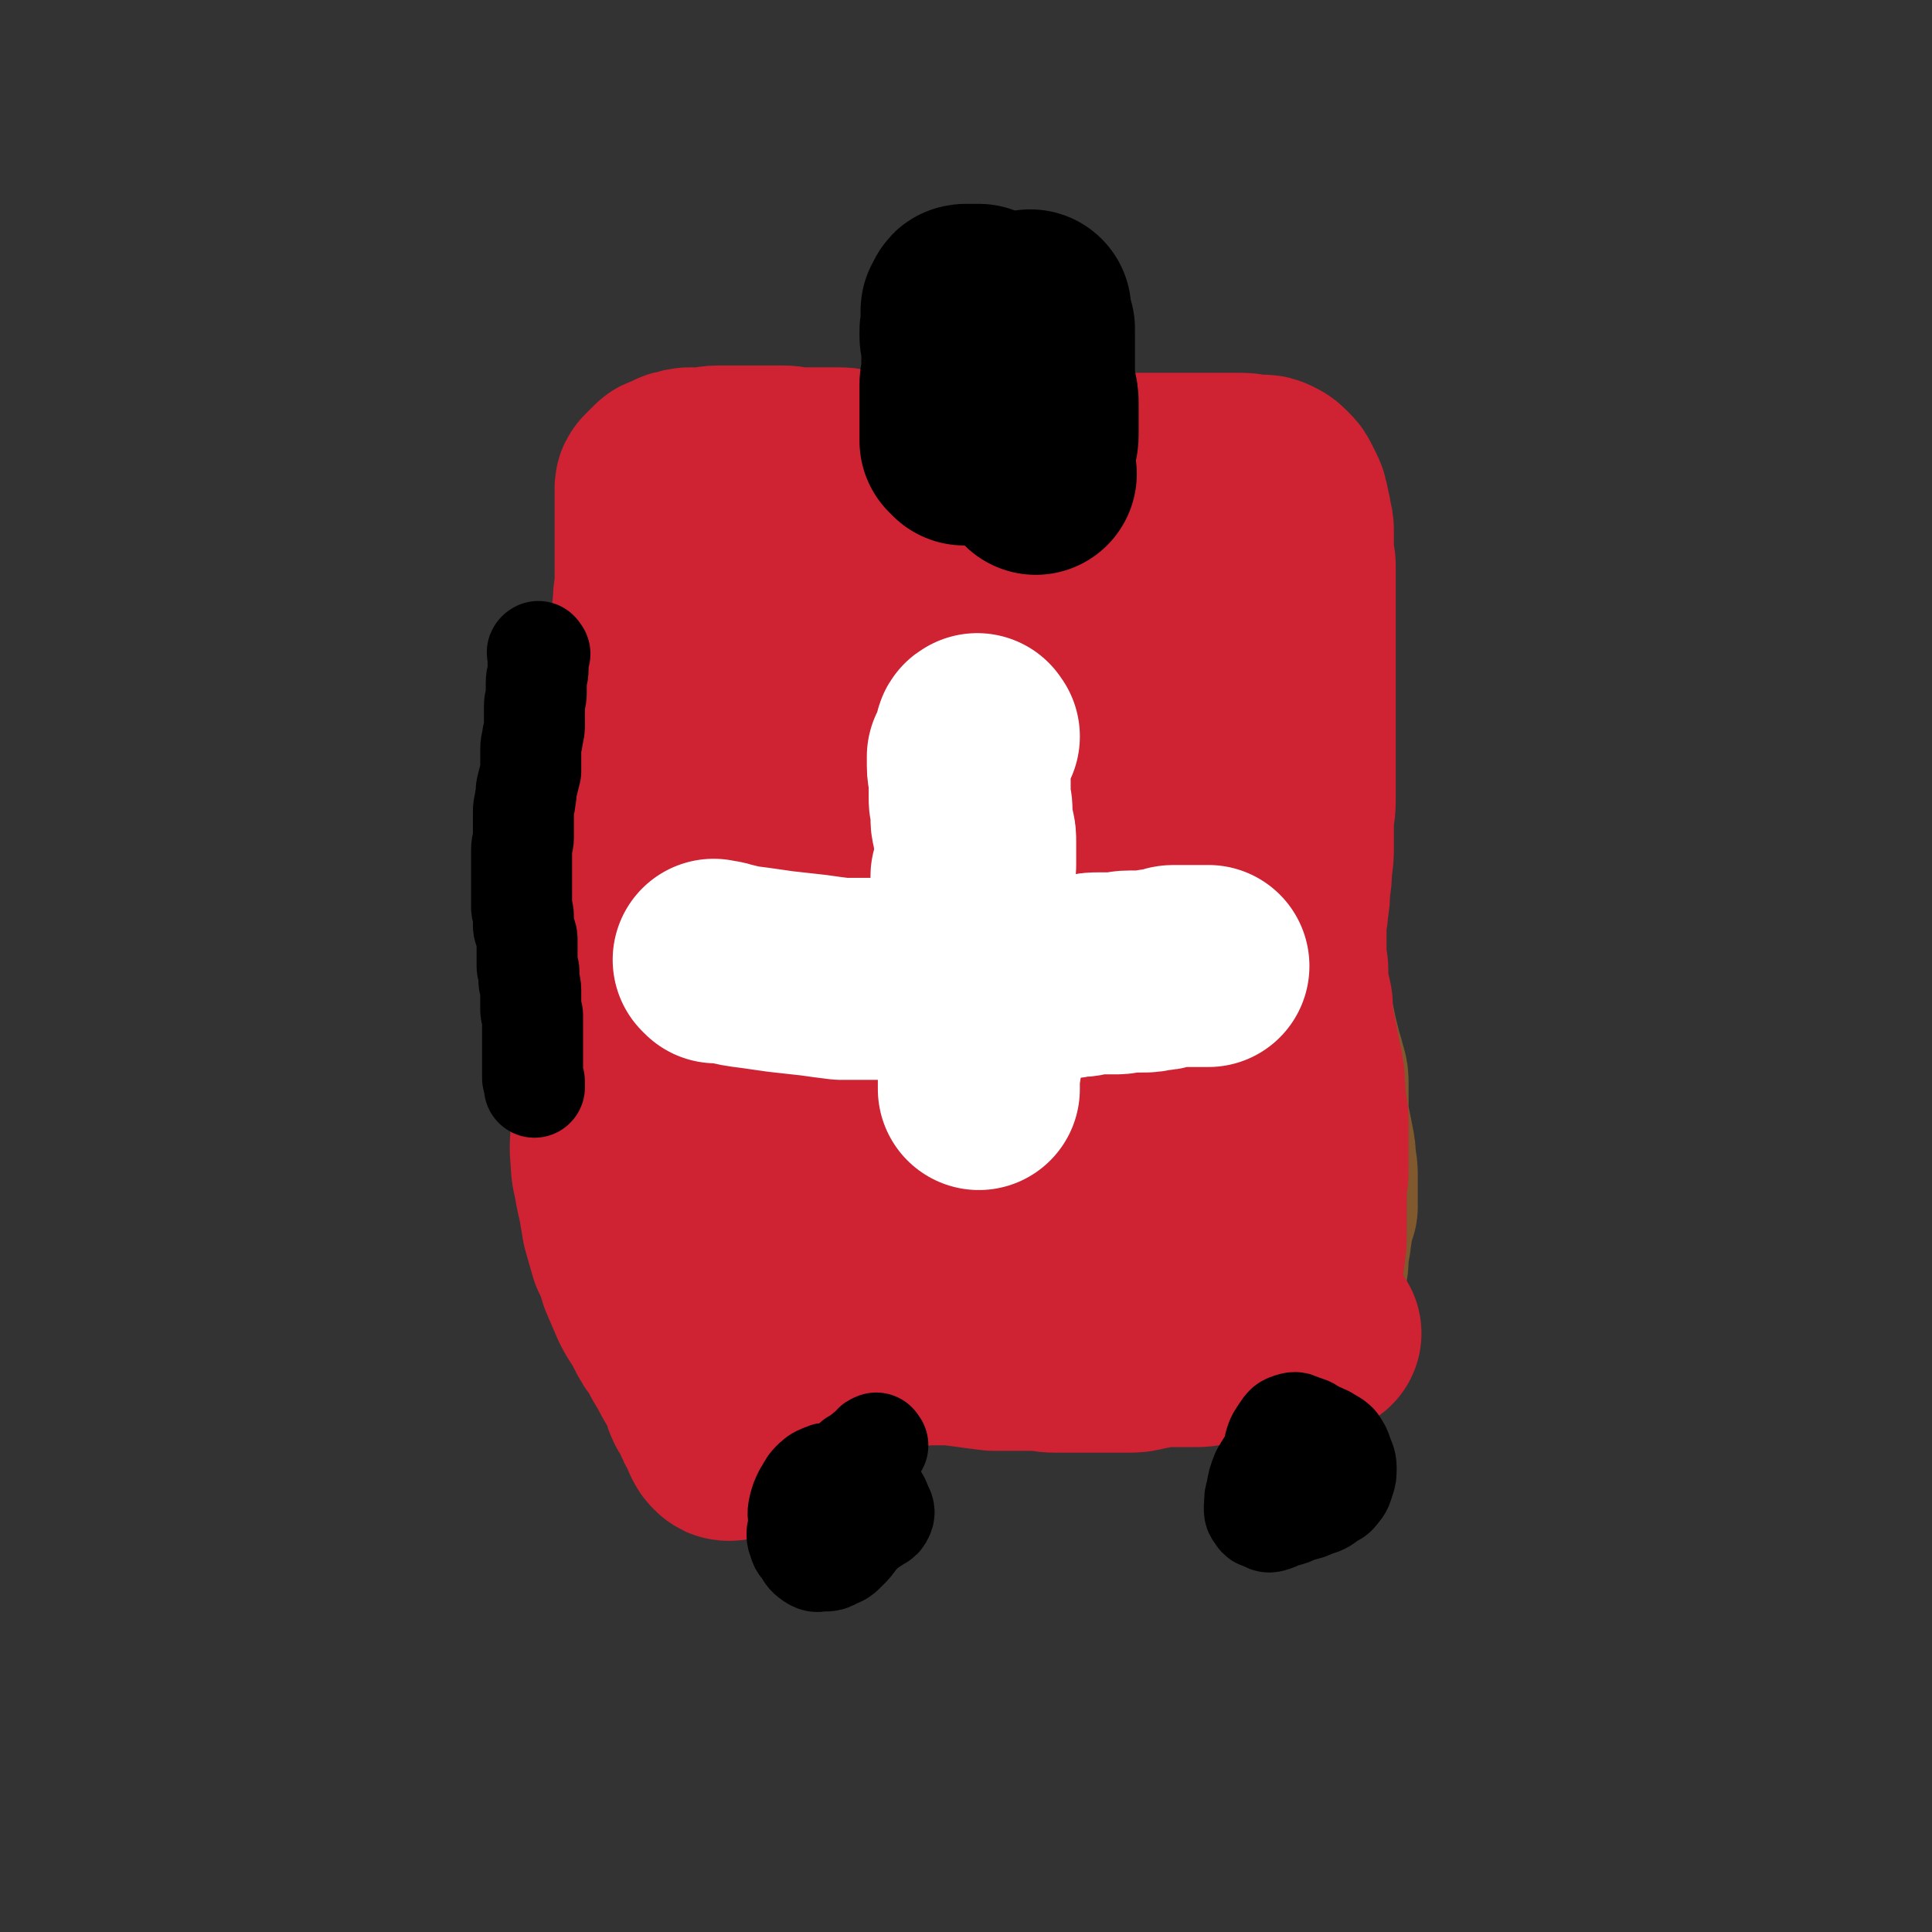 <svg viewBox='0 0 1052 1052' version='1.1' xmlns='http://www.w3.org/2000/svg' xmlns:xlink='http://www.w3.org/1999/xlink'><rect x="0" y="0" width="1052" height="1052" fill="#333333" stroke="none"/><g fill='none' stroke='#000000' stroke-width='17' stroke-linecap='round' stroke-linejoin='round'><path d='M346,244c-1,-1 -1,-2 -1,-1 -1,0 0,1 0,2 0,4 0,5 0,9 0,2 0,2 0,4 0,2 0,2 0,5 0,2 0,2 -1,5 -1,2 -1,2 -2,5 -1,3 0,3 -1,6 -1,3 -1,3 -2,6 -1,3 -1,3 -2,6 -1,2 -1,2 -1,4 0,3 0,3 0,6 0,3 0,3 0,7 0,3 -1,3 -1,7 0,3 0,3 0,7 0,3 0,3 0,7 0,3 -1,3 -1,7 0,3 0,3 0,7 0,3 0,3 0,7 -1,3 -1,3 -2,7 -1,3 0,4 -1,7 -1,4 -1,4 -2,8 -1,4 -1,4 -2,9 -1,4 -1,4 -2,9 -1,5 -1,5 -2,10 -1,5 -1,5 -2,11 0,5 0,5 0,11 0,4 0,4 0,8 0,4 0,4 0,8 0,3 0,3 0,6 0,3 1,3 2,6 1,3 1,3 2,6 1,3 1,3 2,6 1,3 1,3 2,6 1,3 1,3 2,6 1,2 1,2 1,5 0,3 0,3 0,6 0,3 0,3 0,6 0,3 0,3 0,6 0,2 0,2 0,5 0,3 0,3 0,5 0,3 0,3 0,5 0,3 0,3 0,6 0,3 0,3 0,6 0,3 0,3 -1,6 0,3 -1,3 -1,6 0,3 0,3 0,6 0,3 0,3 -1,6 0,3 -1,3 -1,6 0,3 0,3 0,6 0,3 0,3 0,6 0,3 0,3 0,6 0,2 0,2 0,5 0,3 0,3 0,6 0,2 0,2 0,5 0,2 1,2 1,5 0,2 0,2 0,4 0,2 1,2 1,4 1,3 1,3 1,6 0,2 0,2 0,5 0,2 0,2 0,5 0,2 0,2 0,5 0,2 0,2 0,5 0,3 0,3 0,5 0,2 0,2 0,4 0,2 -1,2 -1,5 0,2 0,2 0,5 0,2 0,2 0,5 0,2 0,2 0,4 0,2 0,2 0,4 0,2 0,2 0,4 0,2 0,2 0,4 0,1 0,1 0,3 0,1 1,1 1,3 0,1 0,1 0,2 0,1 1,1 1,3 0,1 0,1 0,2 0,1 0,1 0,2 0,1 0,1 1,2 0,0 0,0 0,0 '/><path d='M341,661c-1,-1 -1,-2 -1,-1 -1,0 -1,1 -1,2 0,1 0,1 0,2 0,5 1,5 1,9 0,4 0,4 0,7 0,3 0,3 0,6 0,4 1,4 1,7 0,3 0,3 0,6 0,2 0,2 -1,5 0,1 -1,1 -1,3 0,2 -1,2 -1,3 0,2 0,2 0,4 0,2 0,2 0,5 0,1 1,1 1,3 0,2 0,2 0,4 0,1 0,1 0,2 0,1 -1,1 -1,2 0,1 -1,1 -1,2 0,1 0,1 0,3 0,0 0,1 0,1 0,0 -1,0 -1,0 '/><path d='M342,734c-1,-1 -2,-1 -1,-1 1,-1 2,0 4,0 8,2 8,2 15,4 6,1 6,1 12,2 4,1 4,1 8,1 5,0 5,0 9,0 3,0 3,1 7,1 4,1 4,1 9,1 4,0 4,0 8,0 4,0 4,1 8,1 3,0 3,0 7,0 5,0 5,1 9,1 4,0 4,0 8,0 4,0 4,-1 8,-1 4,0 4,1 7,1 5,0 5,1 9,1 3,0 3,-1 6,-1 3,0 3,1 7,0 3,0 3,-1 7,-2 3,-1 3,-1 7,-1 3,0 3,0 6,0 3,0 3,0 7,0 3,0 3,0 6,0 3,0 3,0 6,-1 3,-1 3,-1 6,-2 4,-1 4,0 7,-1 3,-1 3,-1 6,-1 4,-1 4,0 9,-1 3,0 3,-1 6,-1 5,-1 5,-1 9,-1 3,0 3,0 6,0 4,0 4,0 7,-1 3,0 3,0 7,-1 3,-1 3,-1 7,-2 3,-1 3,-1 6,-1 4,0 4,0 7,0 4,0 4,0 7,0 3,0 3,0 6,0 3,0 3,0 7,0 3,0 3,0 7,0 3,0 3,0 6,0 3,0 3,0 6,0 3,0 3,0 6,0 2,0 2,0 5,0 2,0 2,0 5,0 2,0 2,0 5,0 2,0 2,0 5,0 3,0 3,0 6,0 2,0 2,0 5,0 2,0 2,0 5,0 2,0 2,1 4,1 2,0 2,1 4,1 2,0 2,0 5,1 2,0 2,0 4,1 2,0 2,0 4,1 2,1 2,1 4,1 2,1 2,0 4,1 2,0 2,0 4,1 1,0 1,1 3,1 1,0 1,0 2,0 1,0 1,0 3,1 1,0 1,0 2,1 1,0 1,1 2,1 1,0 1,0 2,0 1,0 1,1 2,1 0,0 1,0 1,0 0,0 0,0 0,1 0,0 0,0 0,0 0,0 1,0 1,0 0,-1 0,-1 0,-3 0,-1 0,-1 0,-3 0,-2 0,-2 0,-5 0,-3 0,-3 0,-7 0,-5 0,-5 0,-10 0,-6 0,-6 0,-11 0,-7 0,-7 0,-14 0,-6 1,-6 1,-13 1,-7 0,-7 1,-14 0,-7 0,-7 1,-13 0,-7 0,-7 1,-13 0,-5 1,-5 1,-10 1,-6 0,-6 1,-12 0,-6 1,-6 1,-12 0,-7 0,-7 0,-14 0,-6 0,-6 0,-13 0,-6 0,-6 0,-13 0,-6 0,-6 0,-12 0,-7 0,-7 0,-15 0,-7 -1,-7 -1,-14 0,-7 0,-7 -1,-14 0,-7 0,-7 -1,-14 -1,-7 -1,-6 -2,-13 -1,-6 0,-6 -1,-12 -1,-6 -1,-6 -2,-13 -1,-6 -1,-6 -2,-12 -1,-5 0,-5 -1,-11 0,-4 0,-4 -1,-9 -1,-4 -1,-4 -2,-9 -1,-4 0,-4 -1,-9 0,-4 0,-4 -1,-8 -1,-5 -1,-4 -2,-9 -1,-4 -1,-4 -1,-8 -1,-4 0,-4 -1,-8 0,-4 0,-4 -1,-8 0,-4 0,-4 -1,-8 0,-4 -1,-4 -1,-7 -1,-4 -1,-4 -1,-8 0,-4 0,-4 0,-8 0,-4 -1,-4 -1,-8 0,-4 0,-4 0,-8 0,-4 0,-4 0,-8 0,-5 -1,-5 -1,-9 0,-4 0,-4 0,-8 0,-4 0,-4 -1,-8 0,-4 -1,-4 -1,-7 0,-3 0,-3 0,-5 -1,-3 -1,-3 -2,-6 -1,-2 0,-3 -1,-5 -1,-3 -1,-3 -2,-5 -1,-2 -1,-2 -2,-4 -1,-2 -1,-2 -2,-4 -1,-2 -1,-1 -2,-3 -1,-2 -1,-2 -2,-3 -1,-1 -1,-1 -2,-2 -1,-1 -2,-1 -3,-2 -1,-1 -1,-1 -2,-2 -1,-1 -1,-1 -2,-2 -1,-1 -1,-1 -3,-2 -1,-1 -2,-1 -3,-1 -2,-1 -2,0 -4,-1 -2,0 -2,-1 -4,-1 -2,0 -2,0 -4,0 -2,0 -2,-1 -4,-1 -3,-1 -3,-1 -6,-1 -3,0 -3,0 -7,0 -3,0 -3,0 -7,0 -4,0 -4,0 -8,0 -5,0 -5,0 -11,0 -8,0 -8,0 -17,0 -8,0 -8,0 -15,0 -8,0 -8,0 -16,0 -8,0 -8,0 -16,0 -7,0 -7,0 -15,0 -9,0 -9,0 -17,0 -9,0 -9,1 -17,1 -9,1 -9,1 -18,1 -8,0 -8,0 -15,0 -9,0 -9,0 -17,1 -8,1 -8,1 -16,2 -7,1 -8,0 -15,1 -7,1 -7,1 -14,2 -7,1 -7,0 -13,1 -5,0 -5,0 -10,1 -5,1 -5,1 -11,2 -5,1 -5,1 -10,1 -4,0 -4,0 -8,0 -4,0 -4,0 -9,1 -3,0 -3,1 -7,1 -3,0 -3,0 -6,0 -2,0 -2,0 -4,0 '/></g>
<g fill='none' stroke='#81592F' stroke-width='110' stroke-linecap='round' stroke-linejoin='round'><path d='M393,699c-1,-1 -1,-1 -1,-1 -1,-2 -1,-2 -1,-3 -2,-5 -2,-5 -4,-10 -1,-3 -2,-3 -3,-6 -1,-2 -1,-2 -2,-5 -2,-3 -2,-3 -4,-6 -1,-3 -1,-4 -2,-8 -1,-3 -2,-3 -3,-6 -1,-3 0,-3 -1,-6 -1,-5 -1,-4 -2,-9 -1,-3 0,-3 -1,-7 -1,-4 -1,-4 -2,-8 -1,-3 0,-3 -1,-5 -1,-3 -2,-3 -3,-6 -1,-3 -1,-4 -2,-7 -1,-3 0,-3 -1,-6 -1,-4 -1,-4 -2,-9 0,-3 0,-3 0,-6 0,-3 -1,-3 -1,-7 -1,-4 -1,-4 -1,-9 0,-4 0,-4 0,-8 0,-4 0,-4 0,-9 0,-4 0,-4 0,-8 0,-4 0,-4 1,-8 1,-4 1,-4 2,-9 1,-4 1,-4 2,-9 1,-4 1,-4 2,-9 1,-4 1,-4 2,-8 1,-3 2,-3 3,-7 1,-3 1,-3 2,-6 1,-3 1,-3 2,-6 1,-2 1,-2 2,-5 1,-4 0,-4 1,-8 0,-3 1,-3 1,-6 0,-4 0,-4 0,-9 0,-3 0,-3 0,-6 0,-3 0,-3 0,-7 0,-3 0,-3 0,-6 0,-3 0,-3 0,-6 0,-3 0,-3 0,-7 0,-3 0,-3 0,-6 0,-3 0,-3 1,-7 0,-2 1,-2 1,-5 1,-3 1,-3 1,-6 1,-3 1,-3 1,-7 1,-3 0,-3 1,-7 1,-4 1,-3 2,-7 1,-3 0,-3 1,-7 1,-3 1,-3 2,-6 0,-4 0,-4 0,-7 0,-3 1,-3 1,-6 0,-3 0,-3 0,-7 0,-3 1,-3 1,-6 0,-3 0,-3 0,-6 0,-2 0,-2 0,-4 0,-2 0,-2 0,-4 0,-2 0,-2 0,-4 0,-2 0,-2 0,-4 0,-2 0,-2 0,-4 0,-1 0,-1 0,-2 0,-2 1,-1 1,-3 0,-1 0,-1 0,-2 1,-1 1,-1 2,-2 1,-1 0,-1 1,-2 0,-1 0,-1 1,-2 1,-1 1,-1 2,-2 1,-1 1,-1 2,-2 1,-1 1,-1 3,-2 2,-1 2,-1 4,-1 2,0 2,0 4,0 3,0 3,0 6,0 3,0 3,0 6,0 4,0 4,0 7,0 3,0 3,0 6,0 4,0 4,0 7,0 4,0 4,1 7,1 4,1 4,1 7,1 4,1 4,1 8,1 4,0 4,1 7,1 4,0 4,0 8,0 3,0 3,0 7,0 4,0 4,0 8,0 4,0 4,0 9,0 5,0 5,0 10,0 5,-1 5,-1 10,-2 4,-1 4,0 8,-1 6,0 6,0 11,-1 5,-1 5,-1 9,-2 5,-1 5,-1 10,-1 4,0 4,0 8,0 4,0 4,0 8,-1 4,0 4,-1 8,-1 4,0 4,0 8,0 4,0 4,0 8,0 5,0 5,0 9,0 5,0 5,0 9,0 4,0 4,0 9,0 4,0 4,0 8,0 4,0 4,0 8,0 3,0 3,0 6,0 3,0 3,0 6,0 2,0 2,0 4,0 2,0 2,0 4,-1 2,-1 2,-1 4,-2 1,-1 1,-1 2,-2 1,-1 2,-1 2,-2 0,-1 0,-1 0,-2 0,-1 0,-1 0,-1 0,-1 0,-1 0,-2 0,-1 0,-1 0,-1 0,-1 0,-1 0,-1 0,-1 -1,0 -1,0 -1,0 0,-1 0,-1 1,-1 1,0 2,1 1,1 1,1 2,2 1,1 1,2 2,3 1,2 2,2 3,4 2,3 2,3 4,6 3,5 3,5 5,11 2,4 2,4 3,8 3,11 3,11 6,21 1,7 1,7 2,14 0,6 0,6 0,12 0,8 0,8 0,15 0,5 0,5 0,10 0,7 0,7 0,13 0,6 0,6 0,12 0,7 0,7 0,13 0,7 0,7 0,14 0,6 0,6 0,13 0,5 1,5 1,10 0,6 0,6 0,11 0,5 0,5 0,10 0,4 0,4 0,8 0,5 0,5 0,9 0,5 0,5 0,9 0,5 0,5 0,9 0,4 0,4 0,8 0,4 0,4 0,8 0,4 0,4 1,9 0,3 0,3 1,7 1,4 1,4 2,9 1,5 1,5 2,9 1,5 1,5 2,9 1,4 1,4 2,8 1,3 1,3 2,7 1,3 1,3 1,7 0,3 0,3 0,6 0,3 0,4 0,7 0,4 0,4 1,9 1,5 1,5 2,10 1,5 1,5 1,9 1,5 1,5 1,9 0,5 0,5 0,9 0,4 0,4 0,7 -1,3 -1,3 -2,7 -1,3 -1,3 -1,6 -1,3 0,3 -1,6 0,3 -1,3 -1,6 0,2 0,2 0,4 0,3 -1,3 -1,5 0,3 0,3 0,6 0,3 0,3 -1,6 -1,3 -1,3 -1,6 0,3 0,3 0,6 0,2 -1,2 -1,4 0,1 0,2 0,3 0,0 -1,0 -1,0 -1,0 -1,0 -1,0 -1,-1 -1,-1 -2,-2 -1,-2 -1,-2 -2,-4 -1,-3 -1,-3 -3,-5 -2,-3 -2,-3 -5,-5 -3,-2 -3,-2 -7,-4 -3,-2 -3,-2 -7,-4 -4,-2 -5,-2 -9,-3 -5,-1 -5,-1 -10,-1 -6,0 -6,0 -13,0 -6,0 -6,0 -12,0 -6,0 -6,1 -12,2 -5,1 -5,0 -11,1 -6,1 -6,1 -12,2 -6,1 -6,1 -12,2 -5,1 -5,1 -10,1 -5,0 -5,0 -10,0 -6,0 -6,0 -12,1 -5,0 -5,1 -11,1 -5,0 -5,0 -10,0 -5,0 -5,0 -11,0 -6,1 -6,1 -12,2 -5,1 -5,0 -10,1 -6,1 -6,1 -13,3 -5,1 -5,2 -10,3 -5,1 -6,1 -11,2 -4,1 -4,1 -8,2 -4,1 -4,1 -7,2 -5,0 -5,0 -9,0 -2,0 -2,0 -5,0 -2,0 -2,0 -4,0 -2,0 -2,0 -4,0 -2,0 -2,0 -4,-1 -1,0 -1,-1 -2,-1 -1,0 -1,0 -1,0 -1,-1 0,-1 0,-2 0,-1 0,-1 0,-2 0,-1 0,-1 0,-2 0,-3 0,-3 0,-5 0,-6 0,-6 1,-13 2,-18 2,-18 4,-36 1,-12 1,-12 2,-24 1,-16 1,-16 2,-32 1,-14 1,-14 2,-28 1,-11 1,-11 1,-22 0,-11 0,-11 0,-21 0,-12 0,-12 0,-24 0,-10 0,-10 0,-21 0,-11 0,-11 0,-22 0,-11 0,-11 0,-22 0,-8 0,-8 0,-16 0,-7 0,-7 0,-13 0,-6 -1,-6 0,-12 0,-6 1,-6 2,-12 1,-3 1,-3 2,-6 1,-3 1,-3 3,-6 2,-2 2,-3 5,-4 3,-1 3,-1 6,-2 2,-1 2,-1 5,-2 3,-1 3,-1 5,-1 2,0 2,0 4,0 2,0 2,0 3,0 1,1 1,1 1,2 0,2 0,2 0,4 -2,10 -3,10 -5,20 -4,14 -4,14 -7,28 -3,14 -2,14 -4,28 -2,18 -2,18 -4,36 -1,17 -2,17 -2,33 0,19 0,19 2,38 3,21 3,21 8,42 4,14 6,14 11,28 3,8 3,8 6,17 1,4 1,4 3,8 1,3 1,3 2,5 1,2 1,1 2,3 0,1 0,1 0,2 1,0 2,0 2,-1 1,-2 1,-2 1,-5 1,-6 1,-6 2,-11 3,-14 3,-14 5,-27 3,-21 3,-21 6,-41 2,-14 3,-14 4,-28 1,-10 0,-10 0,-19 0,-8 0,-8 0,-17 0,-6 1,-6 1,-13 0,-3 0,-3 0,-6 0,-2 0,-2 0,-3 '/></g>
<g fill='none' stroke='#CF2233' stroke-width='110' stroke-linecap='round' stroke-linejoin='round'><path d='M398,720c-1,-1 -2,-2 -1,-1 1,0 2,0 4,1 9,3 9,3 19,6 8,2 8,2 16,3 9,1 9,1 18,1 7,0 7,0 13,0 8,0 8,1 16,1 8,0 8,1 16,1 6,0 6,0 12,0 7,0 7,0 15,1 7,1 7,1 15,2 5,0 5,0 10,0 6,0 6,0 13,0 5,0 5,1 11,1 6,0 6,0 12,0 5,0 5,0 9,0 5,0 5,0 9,0 4,0 4,0 8,0 5,0 5,0 9,-1 5,-1 5,-1 10,-2 4,0 4,0 9,0 5,0 5,0 10,0 5,0 5,-1 9,-1 4,0 4,0 9,-1 4,0 4,0 9,-1 3,0 3,0 6,-1 5,0 5,0 9,-1 4,-1 4,0 8,-1 4,0 4,-1 7,-1 3,0 3,0 5,0 2,0 2,0 3,0 1,0 1,0 2,0 0,0 0,0 1,0 0,0 -1,-1 -1,-1 -1,0 -1,0 -1,0 -1,-1 -1,-1 -2,-2 -1,-1 -1,0 -2,-1 -1,-1 -1,-1 -2,-2 -1,-1 -1,-1 -2,-3 0,-2 0,-2 0,-4 0,-3 0,-3 0,-6 0,-3 0,-3 0,-7 0,-4 0,-4 0,-9 0,-4 1,-4 1,-9 1,-5 1,-5 1,-11 0,-5 0,-5 0,-11 0,-6 0,-6 0,-12 0,-5 1,-5 1,-11 0,-5 0,-5 0,-10 0,-4 0,-4 0,-9 0,-4 0,-4 0,-8 0,-4 -1,-4 -1,-8 -1,-5 0,-5 -1,-10 0,-5 0,-5 -1,-10 -1,-5 -1,-5 -2,-10 -1,-5 -1,-5 -2,-10 -1,-4 -1,-4 -2,-9 0,-4 1,-4 0,-8 -1,-4 -2,-4 -2,-8 -1,-4 0,-4 0,-8 0,-4 -1,-4 -1,-8 0,-4 0,-4 0,-8 0,-5 0,-5 0,-9 0,-5 1,-5 1,-10 1,-6 1,-6 1,-11 1,-6 1,-6 1,-11 1,-6 1,-6 1,-12 0,-6 0,-6 0,-12 0,-6 1,-6 1,-12 0,-6 0,-6 0,-12 0,-6 0,-6 0,-12 0,-4 0,-4 0,-9 0,-5 0,-5 0,-10 0,-5 0,-5 0,-10 0,-5 0,-5 0,-10 0,-5 0,-5 0,-11 0,-5 0,-5 0,-10 0,-4 0,-4 0,-9 0,-4 0,-4 0,-8 0,-3 0,-3 0,-7 0,-3 0,-3 0,-7 0,-3 0,-3 0,-7 0,-3 0,-3 0,-6 0,-3 -1,-3 -1,-6 0,-3 0,-3 0,-6 0,-3 0,-3 0,-6 0,-3 0,-3 -1,-6 0,-2 0,-2 -1,-5 0,-2 0,-2 -1,-4 0,-2 0,-2 -1,-4 -1,-2 -1,-2 -2,-4 -1,-2 -1,-2 -2,-3 -1,-1 -1,-1 -2,-2 -1,-1 -1,-1 -3,-2 -2,-1 -2,-1 -4,-1 -2,0 -2,0 -4,0 -3,0 -3,-1 -7,-1 -4,0 -4,0 -8,0 -3,0 -3,0 -7,0 -4,0 -4,0 -9,0 -6,0 -6,0 -12,0 -6,0 -6,0 -12,0 -6,0 -6,0 -13,0 -6,0 -6,0 -13,0 -7,0 -7,0 -14,0 -7,0 -7,0 -14,0 -6,0 -6,0 -12,0 -6,0 -6,0 -12,0 -5,0 -5,-1 -10,-1 -5,0 -5,0 -10,0 -5,0 -5,0 -10,0 -5,0 -5,0 -11,0 -5,0 -5,-1 -11,-1 -5,0 -5,0 -10,0 -5,0 -5,0 -10,0 -5,0 -5,0 -11,0 -5,0 -5,-1 -11,-1 -5,0 -5,0 -10,0 -5,0 -5,0 -10,0 -5,0 -5,-1 -10,-1 -5,0 -5,0 -10,0 -4,0 -4,0 -9,0 -4,0 -4,0 -8,0 -4,0 -4,0 -8,0 -4,0 -4,1 -8,1 -3,0 -3,0 -6,0 -3,0 -3,0 -5,1 -2,0 -2,0 -4,1 -2,1 -2,1 -4,2 -1,0 -1,0 -2,1 -1,1 -1,1 -2,2 -1,1 -1,1 -2,2 -1,1 -1,1 -1,2 0,1 0,1 0,2 0,2 0,2 0,4 0,2 0,2 0,4 0,3 0,3 0,6 0,4 0,4 0,7 0,4 0,4 0,8 0,5 0,5 0,9 0,5 0,5 0,10 0,6 -1,6 -1,13 -1,8 -1,8 -1,16 -1,8 0,8 -1,16 0,8 -1,8 -1,16 -1,9 0,9 -1,18 -1,11 -1,11 -2,23 -1,9 0,9 -1,19 -1,14 -2,14 -3,29 -1,12 -1,12 -2,23 -1,10 -2,10 -3,20 -2,14 -2,14 -4,28 -1,10 -1,10 -2,21 -1,10 0,10 -1,20 -1,10 -1,10 -1,19 0,9 0,9 0,17 0,9 -1,9 0,17 0,7 1,7 2,14 1,5 1,5 2,9 1,6 1,6 2,12 2,7 2,7 4,14 3,6 3,6 5,13 3,7 3,7 6,14 3,6 4,6 7,12 3,6 3,6 7,11 3,7 4,7 7,13 3,6 4,6 6,11 2,4 1,4 3,8 2,3 2,3 4,7 1,3 1,3 3,6 1,2 1,2 2,5 1,2 1,2 2,3 1,1 1,1 2,1 1,0 1,0 2,-1 1,-1 1,-1 2,-2 1,-1 2,-1 3,-3 2,-2 1,-2 3,-5 2,-3 2,-3 4,-6 2,-3 2,-3 5,-5 3,-3 3,-3 6,-5 4,-3 3,-3 7,-6 6,-3 6,-3 12,-5 7,-2 7,-2 15,-4 9,-2 9,-3 19,-5 13,-3 13,-2 26,-5 13,-3 13,-3 26,-6 14,-3 14,-3 28,-6 12,-3 12,-3 24,-5 10,-2 10,-2 20,-4 10,-2 10,-1 19,-3 7,-1 7,-2 14,-4 4,-1 4,-1 8,-3 2,-1 3,0 5,-2 1,-1 1,-2 1,-3 0,-1 -1,-1 -3,-2 -5,-2 -5,-3 -10,-3 -13,-1 -14,0 -27,1 -22,2 -22,2 -43,5 -20,2 -20,2 -40,5 -17,3 -17,3 -35,6 -14,2 -13,3 -27,5 -8,1 -8,1 -16,2 -4,1 -4,1 -8,1 -1,0 -2,0 -2,-1 1,-3 2,-4 5,-6 8,-5 8,-6 17,-9 17,-6 17,-6 35,-10 17,-4 18,-3 36,-6 17,-2 17,-2 34,-4 16,-1 16,-1 33,-2 11,-1 11,0 21,-1 6,-1 6,-1 11,-3 2,-1 4,-2 4,-4 0,-2 -1,-4 -3,-5 -6,-3 -6,-3 -13,-4 -17,-3 -17,-3 -34,-3 -23,0 -23,2 -46,4 -24,2 -24,2 -47,5 -22,2 -22,2 -43,5 -17,2 -17,2 -33,4 -10,1 -9,1 -19,3 -6,1 -6,1 -12,2 -2,0 -3,1 -5,1 0,0 0,-1 0,-1 4,-2 5,-2 9,-3 22,-6 22,-7 43,-12 26,-6 26,-6 51,-11 27,-5 27,-4 54,-10 22,-4 22,-4 43,-9 16,-3 16,-2 31,-6 7,-2 7,-2 12,-6 3,-1 4,-2 4,-4 0,-2 -1,-2 -3,-3 -6,-2 -6,-2 -13,-3 -17,-1 -17,-1 -34,-1 -21,0 -21,1 -42,2 -21,1 -21,0 -42,3 -19,3 -19,4 -38,7 -13,3 -13,2 -27,5 -7,1 -7,1 -15,3 -4,1 -4,1 -8,2 -1,0 -2,0 -1,0 3,-2 5,-3 10,-5 16,-7 16,-7 33,-14 25,-11 24,-11 50,-20 25,-9 25,-9 50,-15 21,-6 22,-5 43,-10 14,-3 14,-2 28,-6 7,-2 7,-2 13,-6 4,-3 4,-4 6,-8 1,-3 2,-4 1,-7 -2,-3 -3,-4 -7,-5 -9,-3 -10,-4 -20,-4 -19,0 -20,0 -39,4 -23,4 -23,5 -44,11 -21,6 -21,7 -42,14 -16,6 -16,6 -32,12 -11,5 -11,5 -22,9 -6,2 -6,2 -12,5 -4,2 -4,2 -7,3 -1,0 -1,-1 -1,-1 8,-8 8,-9 17,-16 21,-17 21,-18 44,-32 26,-15 27,-14 54,-25 23,-10 23,-8 47,-17 15,-5 15,-4 30,-10 10,-4 9,-4 18,-9 5,-2 5,-2 9,-5 2,-2 3,-3 3,-6 0,-3 -1,-3 -3,-5 -2,-2 -3,-2 -6,-2 -14,1 -15,-1 -29,4 -24,7 -24,8 -46,19 -22,11 -22,11 -42,24 -17,11 -16,12 -32,25 -12,10 -12,10 -23,20 -7,7 -7,7 -13,15 -2,2 -4,4 -3,5 1,1 3,-1 6,-3 16,-11 16,-11 31,-24 24,-19 24,-19 48,-39 25,-20 24,-21 49,-40 22,-18 23,-17 45,-35 12,-10 12,-10 23,-21 6,-6 6,-6 11,-12 2,-3 2,-3 3,-7 0,-3 0,-3 -1,-6 -2,-4 -2,-4 -6,-7 -3,-2 -3,-3 -7,-4 -10,-1 -11,-2 -22,1 -24,6 -25,6 -48,17 -26,13 -26,14 -51,30 -22,15 -22,14 -42,32 -15,13 -15,14 -28,30 -13,16 -12,16 -24,33 -8,11 -7,11 -15,23 -4,5 -4,6 -8,11 -1,1 -3,3 -3,2 2,-4 4,-6 8,-11 13,-17 12,-17 25,-33 16,-21 16,-20 32,-41 16,-19 16,-19 32,-39 13,-18 12,-18 25,-36 8,-11 8,-11 16,-23 5,-7 5,-7 9,-14 2,-4 3,-4 4,-8 1,-4 1,-4 1,-8 0,-3 0,-4 -2,-5 -3,-1 -4,-1 -7,1 -18,12 -19,12 -35,27 -22,20 -22,21 -43,43 -16,18 -16,18 -31,37 -13,16 -13,16 -24,33 -8,11 -8,11 -14,23 -3,6 -4,6 -4,12 0,3 0,5 3,5 9,-1 11,-1 20,-7 21,-13 20,-15 40,-30 20,-15 20,-15 39,-30 15,-10 15,-9 30,-19 10,-8 10,-8 20,-16 5,-5 5,-5 10,-10 5,-5 5,-5 10,-11 5,-6 5,-6 9,-13 3,-7 3,-7 5,-14 2,-7 1,-7 2,-15 0,-7 1,-7 0,-14 0,-5 -1,-5 -2,-11 -1,-2 -1,-2 -2,-4 -1,-1 -1,-2 -2,-2 -1,0 -1,1 -2,3 -2,5 -2,5 -3,9 -1,6 -1,6 -1,12 0,8 -1,9 0,17 1,8 2,8 5,16 2,6 2,7 6,12 3,4 3,5 8,6 5,2 6,1 12,0 7,-2 8,-2 14,-7 11,-7 11,-7 20,-16 10,-9 10,-8 18,-18 5,-6 5,-7 9,-14 2,-4 3,-4 3,-9 0,-3 0,-3 -2,-5 -4,-4 -5,-4 -10,-6 -10,-3 -10,-4 -21,-4 -18,0 -19,-1 -36,4 -23,6 -23,6 -44,16 -19,10 -19,11 -38,23 -19,13 -19,13 -37,28 -12,10 -12,11 -23,23 -5,6 -5,6 -11,13 -2,2 -3,2 -4,4 0,0 0,1 1,1 4,-2 4,-2 8,-5 11,-8 11,-9 21,-18 15,-12 16,-11 30,-24 16,-14 15,-15 31,-30 14,-13 14,-13 27,-27 9,-10 9,-10 16,-20 4,-6 4,-6 6,-12 1,-4 1,-4 0,-8 -1,-3 -1,-3 -4,-5 -3,-2 -4,-2 -8,-1 -10,1 -10,2 -19,5 -18,6 -18,7 -36,14 -18,8 -18,9 -37,16 -17,7 -17,5 -33,12 -13,6 -12,7 -23,15 -8,5 -8,5 -16,10 -3,2 -3,2 -6,5 -1,1 -1,2 -1,2 1,0 2,0 3,-1 6,-3 6,-3 11,-7 12,-8 12,-9 23,-17 11,-8 11,-7 21,-16 7,-6 7,-6 12,-12 2,-3 3,-3 4,-6 1,-2 2,-3 1,-5 0,-2 -1,-2 -3,-2 -4,0 -4,0 -7,2 -11,8 -12,9 -21,19 -11,12 -10,12 -20,25 -7,10 -8,10 -14,21 -3,4 -3,5 -5,9 '/></g>
<g fill='none' stroke='#FFFFFF' stroke-width='110' stroke-linecap='round' stroke-linejoin='round'><path d='M533,401c-1,-1 -1,-2 -1,-1 -1,0 -1,1 -1,2 -1,3 -1,3 -2,6 -1,2 -1,2 -2,4 0,2 0,3 0,5 0,4 1,4 1,8 0,3 0,3 0,6 0,2 0,2 0,4 0,3 1,3 1,6 0,2 0,2 0,5 0,3 1,3 1,6 1,3 1,3 1,7 0,3 0,3 0,7 0,2 0,2 0,5 -1,3 -1,3 -2,6 0,3 0,3 0,7 0,4 -1,4 -1,7 0,5 0,5 1,9 0,3 1,3 1,7 0,4 1,4 1,8 0,4 0,4 0,9 0,4 0,4 1,9 0,3 1,3 1,6 0,3 0,3 0,7 0,4 0,4 0,8 0,5 1,5 1,9 0,4 -1,4 -1,7 0,5 1,5 1,9 0,2 -1,2 -1,4 0,2 0,2 0,4 0,1 0,1 0,3 0,1 0,2 0,3 '/><path d='M390,524c-1,-1 -2,-2 -1,-1 2,0 3,0 6,1 8,2 8,2 16,3 7,1 7,1 14,2 9,1 9,1 18,2 7,1 7,1 15,2 6,0 6,0 13,0 6,0 6,0 12,0 5,0 5,1 11,1 5,0 5,0 11,0 6,0 6,1 11,1 6,0 6,0 12,0 5,0 5,0 11,0 4,0 4,1 8,1 4,0 4,0 9,0 5,0 5,0 10,-1 5,-1 5,-1 10,-2 3,-1 3,0 7,-1 4,-1 4,0 8,-1 4,-1 4,-1 8,-1 4,0 5,0 9,0 3,0 3,-1 7,-1 3,0 3,0 7,0 3,0 3,0 7,-1 3,0 3,0 6,-1 2,0 2,-1 4,-1 2,0 2,0 5,0 2,0 2,0 4,0 2,0 2,0 4,0 2,0 2,0 4,0 1,0 1,0 2,0 '/></g>
<g fill='none' stroke='#000000' stroke-width='55' stroke-linecap='round' stroke-linejoin='round'><path d='M478,787c-1,-1 -1,-2 -1,-1 -2,0 -2,2 -3,3 -1,1 -1,0 -2,1 -4,3 -3,3 -7,5 -3,3 -3,3 -7,5 -3,3 -3,2 -6,5 -4,3 -4,3 -7,7 -3,4 -3,4 -5,8 -2,3 -2,3 -3,6 -1,2 -1,2 0,5 1,2 1,2 3,4 2,2 2,2 5,3 3,1 3,0 6,0 3,0 3,1 6,0 4,-1 4,-1 8,-3 3,-1 3,-1 7,-3 3,-2 3,-2 6,-4 2,-1 2,-1 3,-3 1,-2 0,-3 -1,-5 -1,-3 -1,-3 -3,-6 -2,-3 -2,-3 -4,-5 -2,-2 -3,-2 -6,-4 -3,-2 -3,-2 -7,-3 -3,-1 -3,0 -7,0 -3,0 -3,0 -5,1 -3,1 -4,2 -6,4 -2,2 -2,3 -4,6 -2,4 -2,4 -3,8 -1,4 0,4 0,8 0,4 -1,4 0,8 0,3 0,4 2,6 2,3 2,4 5,6 3,2 3,1 6,1 3,0 4,0 7,-2 3,-1 3,-1 6,-4 3,-3 3,-3 5,-6 2,-2 2,-2 3,-5 1,-2 1,-2 1,-5 0,-2 -1,-2 -2,-4 -1,-2 -2,-2 -4,-3 -3,-1 -3,-1 -6,-1 -3,0 -3,0 -6,0 -3,0 -3,1 -5,2 -4,1 -4,1 -7,3 -2,2 -2,3 -4,6 -1,2 -2,2 -2,4 0,2 0,2 1,4 0,1 1,1 2,2 2,1 2,0 4,0 3,-1 3,-1 6,-2 3,-1 3,-1 6,-3 3,-2 3,-2 5,-5 1,-1 2,-2 2,-4 0,-2 0,-2 -1,-4 0,-1 -1,-1 -2,-2 -2,-1 -2,-1 -4,-1 -2,0 -2,0 -4,0 -2,1 -2,1 -4,2 '/><path d='M708,791c-1,-1 -1,-2 -1,-1 -2,0 -2,1 -4,3 -4,4 -5,3 -9,7 -4,3 -5,3 -8,8 -2,3 -1,3 -2,7 -1,3 -1,3 -1,7 0,2 1,2 2,4 1,1 1,1 3,1 3,0 3,0 6,0 2,0 2,0 5,-1 4,-1 4,-1 8,-3 5,-1 5,-1 9,-3 4,-1 4,-1 8,-4 3,-2 3,-1 5,-4 2,-2 2,-3 3,-6 1,-3 1,-3 1,-7 0,-3 -1,-4 -2,-7 -1,-3 -1,-3 -3,-6 -2,-2 -3,-2 -6,-4 -3,-1 -3,-2 -6,-2 -3,0 -3,0 -7,1 -4,2 -4,2 -8,5 -4,3 -4,3 -8,7 -3,4 -3,4 -6,9 -2,5 -2,5 -3,11 -1,3 -1,3 0,7 0,2 1,3 2,5 1,2 1,2 3,3 2,1 2,1 5,0 3,-1 3,-2 7,-4 3,-2 3,-2 7,-5 3,-3 3,-3 6,-6 3,-3 3,-3 5,-7 3,-3 3,-3 4,-7 1,-3 1,-4 0,-8 -1,-3 -2,-3 -4,-7 -2,-3 -1,-3 -4,-5 -2,-2 -3,-2 -6,-3 -3,-1 -3,-2 -6,-1 -3,1 -3,1 -5,4 -2,3 -3,4 -4,8 -1,4 -1,5 -1,10 0,4 0,4 0,8 0,4 0,4 2,8 1,5 1,6 4,8 2,2 3,1 6,1 3,0 3,0 6,-2 3,-2 3,-2 6,-5 2,-1 2,-2 3,-3 '/></g>
<g fill='none' stroke='#000000' stroke-width='17' stroke-linecap='round' stroke-linejoin='round'><path d='M506,247c-1,-1 -1,-1 -1,-1 -1,-2 0,-2 0,-4 0,-4 0,-4 0,-8 0,-5 -1,-5 -1,-11 0,-4 0,-4 1,-8 1,-4 1,-4 2,-8 0,-4 0,-4 0,-8 0,-3 0,-3 0,-6 0,-2 0,-2 0,-5 0,-1 -1,-1 -1,-3 0,-1 0,-1 0,-2 0,-1 0,-1 0,-3 0,-1 0,-1 0,-2 0,-1 0,-1 0,-2 0,-1 1,-1 1,-3 0,-1 -1,-1 -1,-2 0,-2 0,-2 1,-4 0,-1 1,-1 1,-3 0,-2 0,-2 0,-4 0,-1 -1,-1 -1,-3 0,-1 0,-1 0,-2 0,-2 0,-2 0,-4 0,-1 0,-1 0,-2 0,-1 0,-1 0,-3 0,-1 0,-1 0,-2 0,-1 -1,-1 -1,-2 0,-1 0,-1 0,-1 0,-2 0,-3 0,-3 0,0 0,1 0,2 1,1 1,1 2,1 1,0 1,0 2,0 0,0 0,0 1,0 1,0 1,0 2,0 0,0 0,0 1,0 '/><path d='M589,259c-1,-1 -1,-1 -1,-1 -1,-2 0,-2 0,-4 -1,-5 -1,-5 -2,-11 -1,-3 -1,-3 -1,-6 0,-3 -1,-3 -1,-5 0,-3 1,-3 0,-6 0,-2 -1,-2 -2,-4 0,-4 0,-4 0,-7 0,-3 0,-3 -1,-6 0,-3 0,-3 -1,-6 -1,-3 0,-4 -1,-7 -1,-3 -1,-3 -2,-6 0,-3 0,-3 -1,-6 0,-2 0,-2 -1,-5 0,-2 0,-2 -1,-5 0,-1 -1,-1 -1,-2 0,-1 0,-1 0,-2 0,-1 0,-1 0,-3 0,-2 0,-2 0,-5 0,-1 -1,-1 -1,-3 0,-1 0,-1 0,-2 0,-1 0,-1 0,-2 0,-1 0,-1 0,-2 0,0 0,0 0,0 '/></g>
<g fill='none' stroke='#000000' stroke-width='110' stroke-linecap='round' stroke-linejoin='round'><path d='M525,242c-1,-1 -1,-1 -1,-1 -1,-1 -1,-1 -1,-1 0,-1 0,-1 0,-3 0,-1 0,-1 0,-2 0,-1 0,-1 0,-2 0,-2 0,-2 0,-4 0,-2 0,-2 0,-4 0,-1 0,-1 0,-2 0,-1 0,-1 0,-3 0,-2 0,-2 0,-4 0,-2 0,-2 0,-4 0,-1 0,-1 0,-3 0,-2 1,-2 1,-4 0,-3 0,-3 0,-6 0,-3 0,-3 0,-6 0,-2 0,-3 0,-5 0,-3 -1,-3 -1,-5 0,-2 0,-2 0,-3 0,-1 1,-1 1,-2 1,-1 1,-1 1,-2 0,-1 0,-1 0,-2 0,-1 0,-2 0,-3 0,-1 -1,-1 -1,-1 -1,-1 0,-1 0,-1 0,-1 1,-1 1,-1 0,-1 0,-1 0,-1 0,-1 0,-1 1,-1 0,0 1,0 1,0 1,0 1,0 2,0 0,0 0,0 1,0 0,0 0,0 0,0 1,0 1,0 1,0 1,0 1,0 1,0 1,0 1,0 1,0 '/><path d='M564,258c-1,-1 -1,-1 -1,-1 -1,-2 0,-2 0,-4 0,-3 0,-3 0,-6 0,-3 0,-3 1,-5 0,-2 1,-2 1,-5 0,-1 0,-1 0,-3 0,-1 0,-1 0,-2 0,-1 0,-1 0,-2 0,-1 0,-1 0,-3 0,-1 0,-1 0,-2 0,-2 0,-2 0,-5 0,-3 0,-3 -1,-7 0,-3 -1,-3 -1,-6 0,-2 0,-2 0,-5 0,-2 0,-2 0,-5 0,-2 0,-2 0,-5 0,-1 0,-1 0,-2 0,-1 0,-1 0,-3 0,0 0,0 0,-1 0,0 0,0 0,0 0,0 0,0 0,-1 0,-1 0,-1 0,-2 0,-1 0,-1 0,-2 0,-1 0,-1 0,-2 0,-1 -1,0 -1,-1 0,-1 0,-1 0,-2 0,-1 0,-1 0,-1 0,-1 -1,-1 -1,-2 0,0 0,0 0,-1 0,-1 0,-1 0,-3 0,0 0,0 0,0 '/></g>
<g fill='none' stroke='#000000' stroke-width='55' stroke-linecap='round' stroke-linejoin='round'><path d='M294,356c-1,-1 -1,-2 -1,-1 -1,0 0,1 0,2 0,1 0,1 0,2 0,3 0,3 0,5 0,4 -1,4 -1,8 0,2 0,2 0,5 0,4 -1,4 -1,8 0,2 0,2 0,4 0,2 0,2 0,5 0,3 0,3 -1,7 0,3 -1,3 -1,7 0,3 0,3 0,6 0,3 0,3 0,6 -1,4 -1,4 -2,8 -1,3 0,3 -1,7 0,3 -1,3 -1,7 0,3 0,3 0,6 0,4 0,4 0,8 0,3 -1,3 -1,7 0,3 0,3 0,7 0,2 0,2 0,5 0,3 0,3 0,6 0,3 0,3 0,7 0,3 0,3 0,6 0,2 1,2 1,5 0,2 0,2 0,5 0,2 1,2 1,4 1,2 1,2 1,5 0,2 0,2 0,5 0,2 0,2 0,4 0,2 0,2 0,4 0,2 1,1 1,3 0,2 0,2 0,5 0,2 1,2 1,5 0,2 0,2 0,5 0,1 0,1 0,3 0,1 0,1 0,3 0,2 1,1 1,3 0,1 0,2 0,3 0,2 0,2 0,4 0,2 0,2 0,4 0,2 0,2 0,4 0,1 0,1 0,3 0,1 0,1 0,3 0,1 0,1 0,3 0,1 0,1 0,3 0,1 0,1 0,3 0,1 0,1 0,2 0,1 0,1 0,2 0,1 1,1 1,2 0,1 0,1 0,2 0,0 0,0 0,1 '/></g>
</svg>